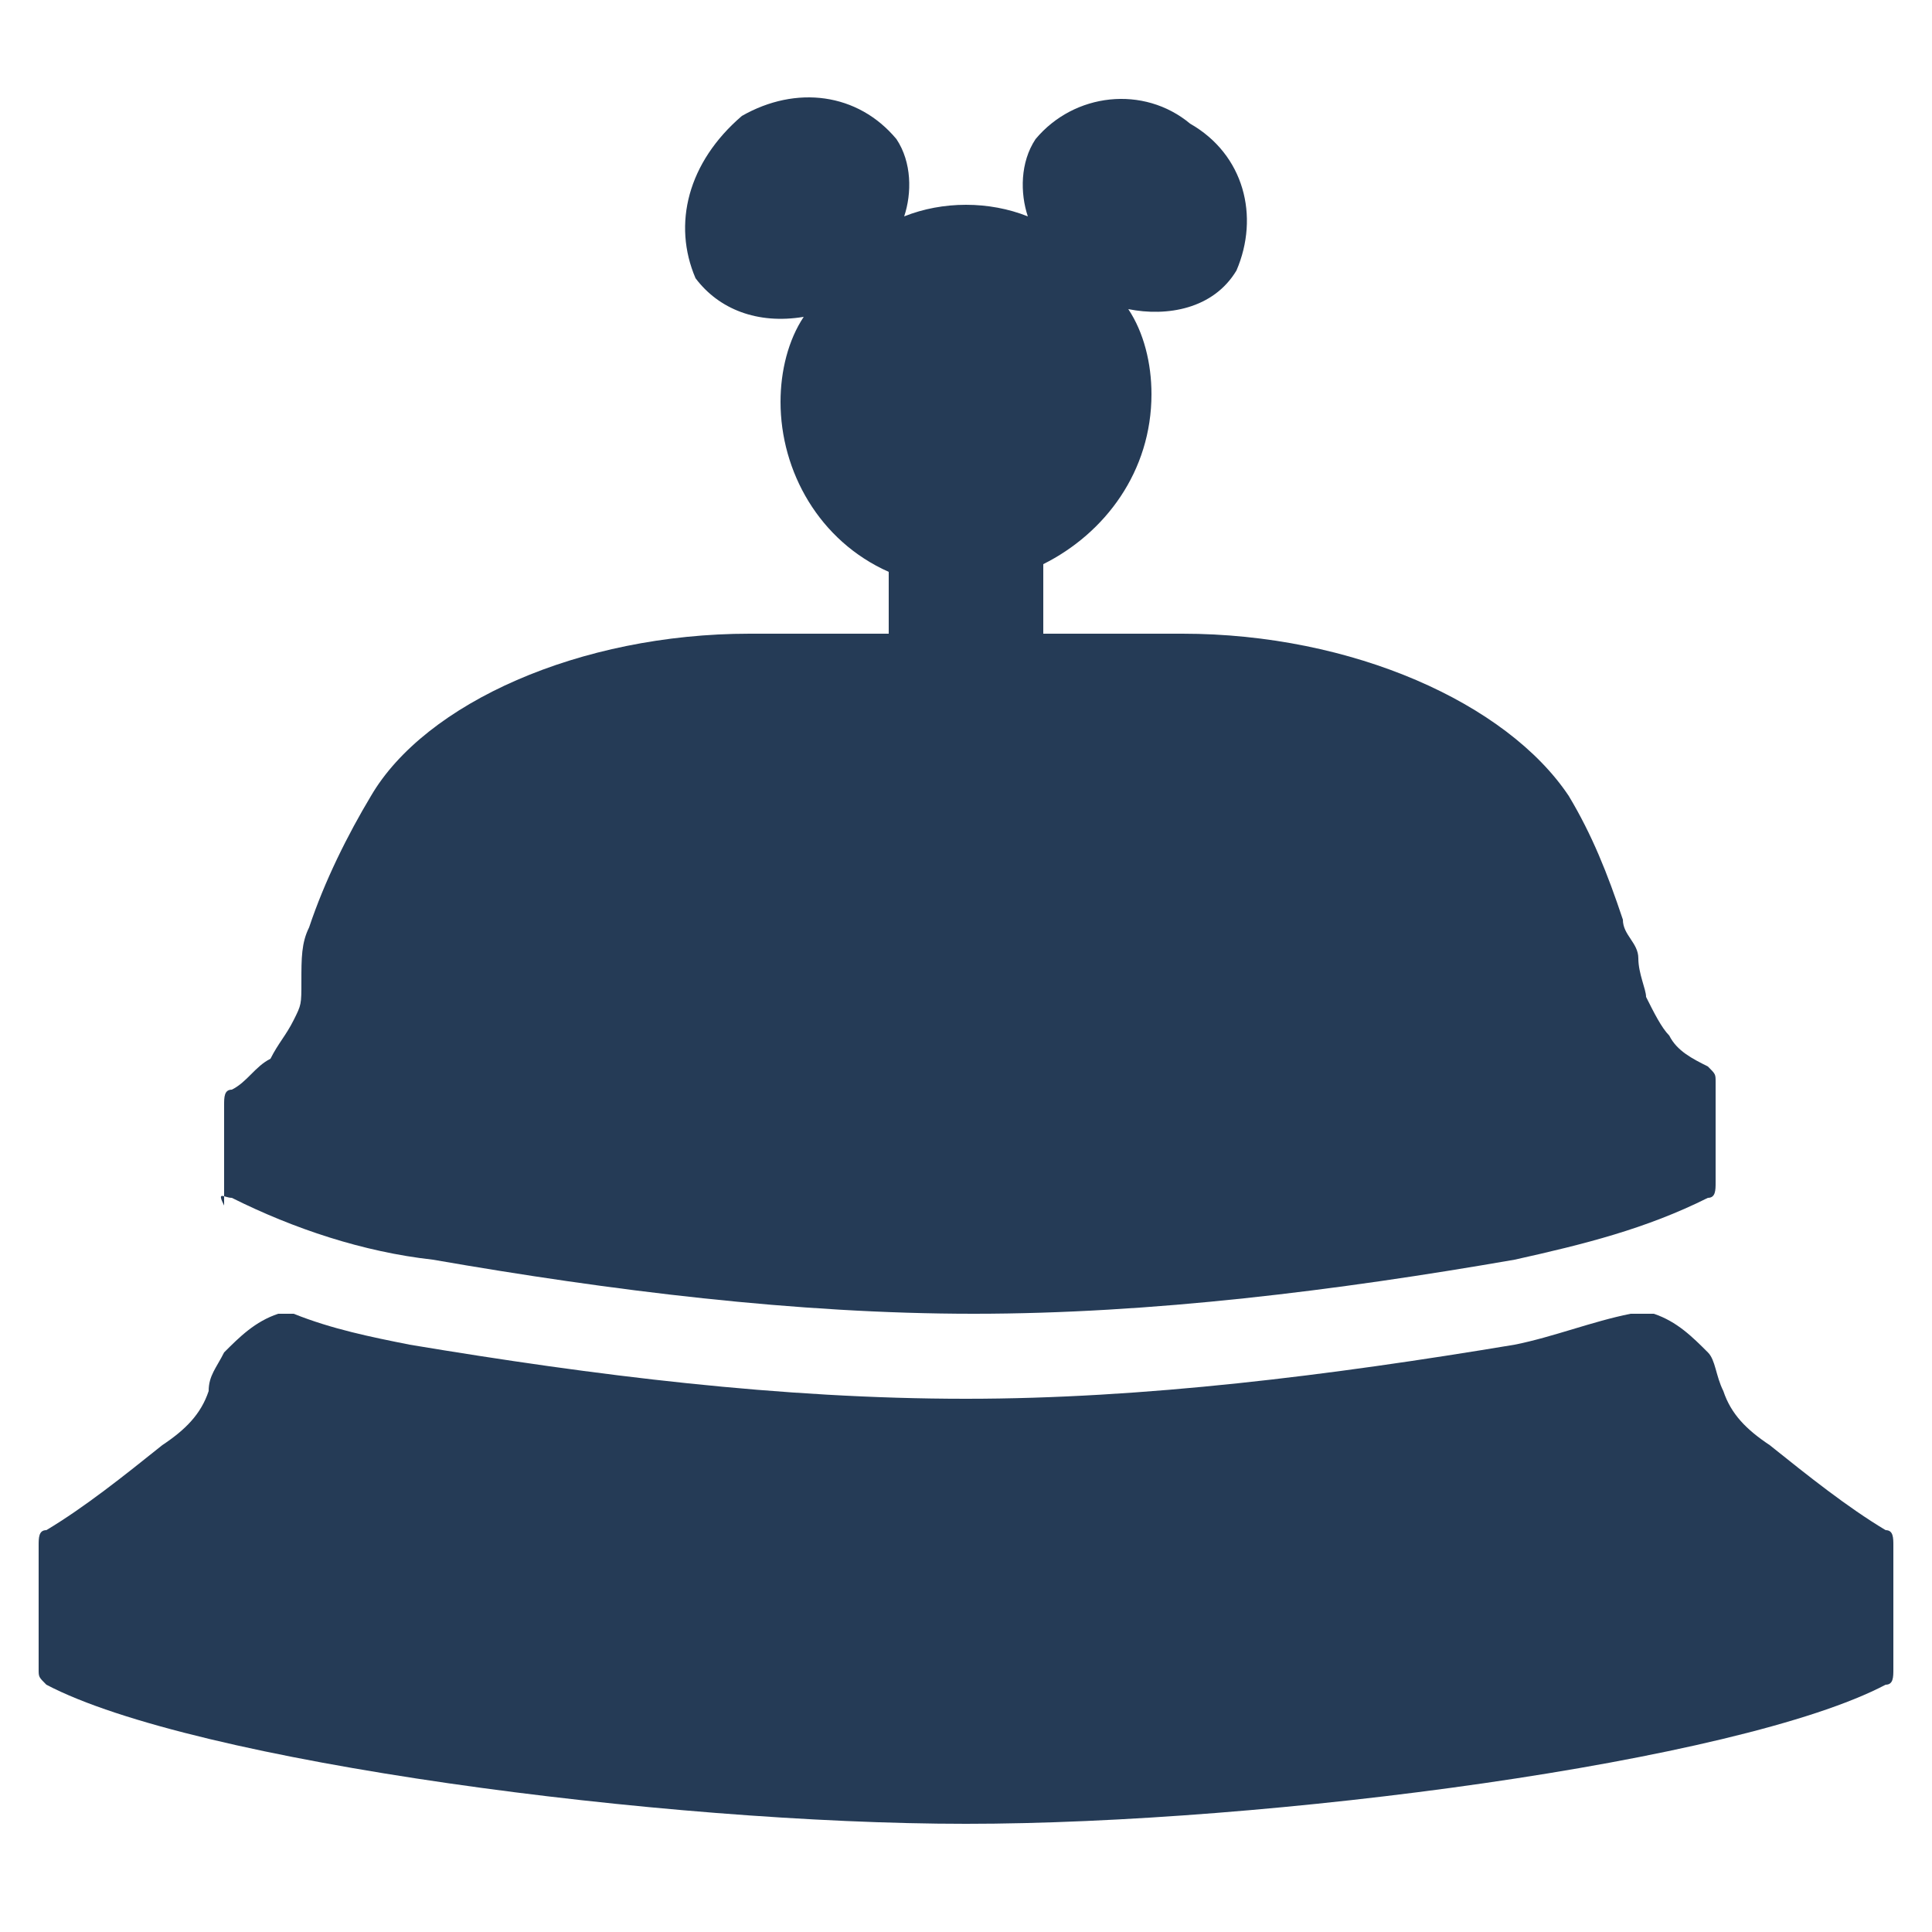 <?xml version="1.0" encoding="utf-8"?>
<!-- Generator: Adobe Illustrator 23.0.1, SVG Export Plug-In . SVG Version: 6.00 Build 0)  -->
<svg version="1.0" id="Layer_1" xmlns="http://www.w3.org/2000/svg" xmlns:xlink="http://www.w3.org/1999/xlink" x="0px" y="0px"
	 width="25px" height="25px" viewBox="0 0 25 25" enable-background="new 0 0 25 25" xml:space="preserve">
<title>E203</title>
<g>
	<g id="Guest_Services_Maps">
		<path fill-rule="evenodd" clip-rule="evenodd" fill="#253B56" d="M24.4,19.8c-0.5-0.3-1-0.7-1.5-1.1c-0.3-0.2-0.5-0.4-0.6-0.7
			c-0.1-0.2-0.1-0.4-0.2-0.5c-0.2-0.2-0.4-0.4-0.7-0.5l-0.2,0c0,0-0.1,0-0.1,0c-0.5,0.1-1,0.3-1.5,0.4c-2.4,0.4-4.8,0.7-7.1,0.7
			c-2.4,0-4.8-0.3-7.2-0.7c-0.5-0.1-1-0.2-1.5-0.4c0,0-0.1,0-0.1,0H3.6c-0.3,0.1-0.5,0.3-0.7,0.5c-0.1,0.2-0.2,0.3-0.2,0.5
			c-0.1,0.3-0.3,0.5-0.6,0.7c-0.5,0.4-1,0.8-1.5,1.1c-0.1,0-0.1,0.1-0.1,0.2v1.6c0,0.1,0,0.1,0.1,0.2c1.9,1,8,1.8,11.9,1.8l0,0
			c3.9,0,10-0.8,11.9-1.8c0.1,0,0.1-0.1,0.1-0.2V20C24.5,19.9,24.5,19.8,24.4,19.8z"/>
		<path fill-rule="evenodd" clip-rule="evenodd" fill="#253B56" d="M3,15.5c0.8,0.4,1.7,0.7,2.6,0.8c2.3,0.4,4.7,0.7,7,0.7l0,0
			c2.3,0,4.7-0.3,7-0.7c0.9-0.2,1.7-0.4,2.5-0.8c0.1,0,0.1-0.1,0.1-0.2v-1.3c0-0.1,0-0.1-0.1-0.2c-0.2-0.1-0.4-0.2-0.5-0.4
			c-0.1-0.1-0.2-0.3-0.3-0.5c0-0.1-0.1-0.3-0.1-0.5S21,12.1,21,11.9c-0.2-0.6-0.4-1.1-0.7-1.6c-0.8-1.2-2.8-2.1-5-2.1h-1.8V7.3
			c0.8-0.4,1.4-1.2,1.4-2.2c0-0.4-0.1-0.8-0.3-1.1c0.5,0.1,1.1,0,1.4-0.5c0.3-0.7,0.1-1.5-0.6-1.9c-0.6-0.5-1.5-0.4-2,0.2
			c0,0,0,0,0,0c-0.2,0.3-0.2,0.7-0.1,1c-0.5-0.2-1.1-0.2-1.6,0c0.1-0.3,0.1-0.7-0.1-1c-0.5-0.6-1.3-0.7-2-0.3c0,0,0,0,0,0
			C8.9,2.1,8.7,2.9,9,3.6C9.3,4,9.8,4.2,10.4,4.1c-0.2,0.3-0.3,0.7-0.3,1.1c0,0.9,0.5,1.8,1.4,2.2v0.8H9.7c-2.2,0-4.2,0.9-4.9,2.1
			c-0.3,0.5-0.6,1.1-0.8,1.7c-0.1,0.2-0.1,0.4-0.1,0.7s0,0.3-0.1,0.5c-0.1,0.2-0.2,0.3-0.3,0.5c-0.2,0.1-0.3,0.3-0.5,0.4
			c-0.1,0-0.1,0.1-0.1,0.2v1.3C2.8,15.4,2.9,15.5,3,15.5z"/>
	</g>
</g>
</svg>
